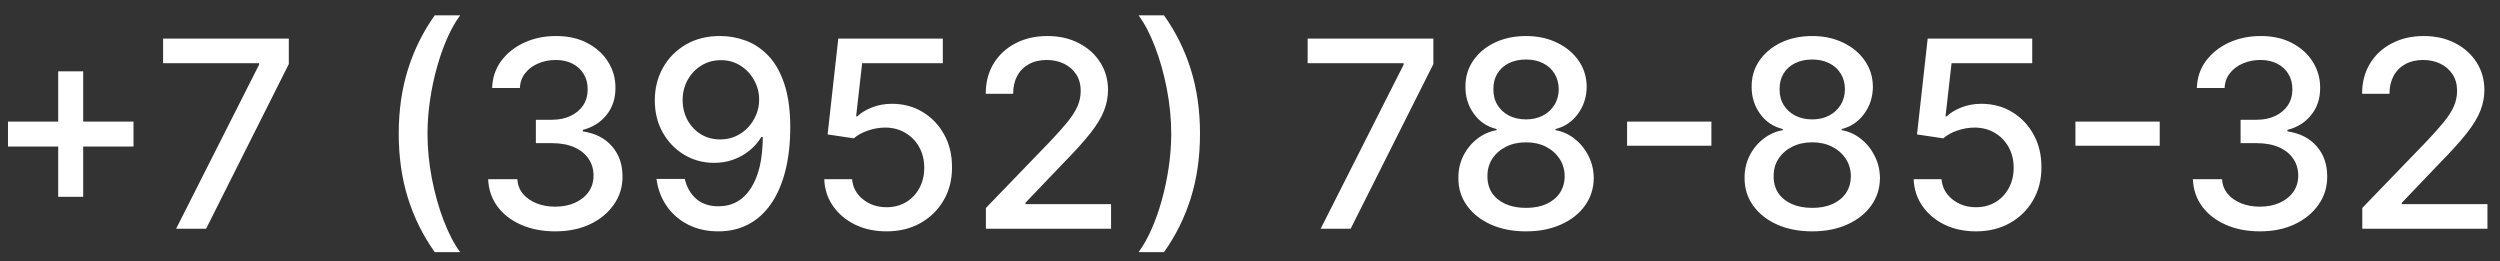 <?xml version="1.0" encoding="UTF-8"?> <svg xmlns="http://www.w3.org/2000/svg" width="153" height="16" viewBox="0 0 153 16" fill="none"><rect x="0" y="0" width="153" height="16" fill="#333333" stroke="none"/> <path d="M3.562 12.046V4.364H5.091V12.046H3.562ZM0.489 8.966V7.443H8.17V8.966H0.489ZM10.777 14L15.857 3.955V3.869H9.982V2.364H17.675V3.92L12.612 14H10.777ZM24.402 8.182C24.402 6.758 24.59 5.447 24.965 4.25C25.34 3.053 25.887 1.949 26.607 0.938H28.163C27.883 1.312 27.622 1.773 27.379 2.318C27.137 2.864 26.925 3.462 26.743 4.114C26.561 4.761 26.419 5.434 26.317 6.131C26.215 6.824 26.163 7.508 26.163 8.182C26.163 9.083 26.252 9.996 26.43 10.921C26.608 11.845 26.849 12.703 27.152 13.494C27.455 14.286 27.792 14.932 28.163 15.432H26.607C25.887 14.421 25.34 13.316 24.965 12.119C24.59 10.922 24.402 9.61 24.402 8.182ZM33.983 14.159C33.203 14.159 32.506 14.025 31.892 13.756C31.282 13.487 30.799 13.114 30.443 12.636C30.091 12.155 29.901 11.598 29.875 10.966H31.659C31.682 11.311 31.797 11.61 32.006 11.864C32.218 12.114 32.494 12.307 32.835 12.443C33.176 12.579 33.555 12.648 33.972 12.648C34.43 12.648 34.835 12.568 35.188 12.409C35.544 12.25 35.822 12.028 36.023 11.744C36.224 11.456 36.324 11.125 36.324 10.75C36.324 10.36 36.224 10.017 36.023 9.722C35.826 9.422 35.536 9.188 35.153 9.017C34.775 8.847 34.316 8.761 33.778 8.761H32.795V7.33H33.778C34.21 7.33 34.589 7.252 34.915 7.097C35.244 6.941 35.502 6.725 35.688 6.449C35.873 6.169 35.966 5.841 35.966 5.466C35.966 5.106 35.885 4.794 35.722 4.528C35.562 4.259 35.335 4.049 35.04 3.898C34.748 3.746 34.403 3.67 34.006 3.67C33.627 3.67 33.273 3.741 32.943 3.881C32.617 4.017 32.352 4.214 32.148 4.472C31.943 4.725 31.833 5.03 31.818 5.386H30.119C30.138 4.758 30.324 4.205 30.676 3.727C31.032 3.25 31.502 2.877 32.085 2.608C32.669 2.339 33.316 2.205 34.028 2.205C34.775 2.205 35.419 2.35 35.96 2.642C36.506 2.93 36.926 3.314 37.222 3.795C37.521 4.277 37.669 4.803 37.665 5.375C37.669 6.027 37.487 6.58 37.119 7.034C36.756 7.489 36.271 7.794 35.665 7.949V8.04C36.438 8.157 37.036 8.464 37.46 8.96C37.888 9.456 38.1 10.072 38.097 10.807C38.1 11.447 37.922 12.021 37.562 12.528C37.206 13.036 36.72 13.436 36.102 13.727C35.485 14.015 34.778 14.159 33.983 14.159ZM44.114 2.205C44.633 2.208 45.144 2.303 45.648 2.489C46.151 2.674 46.606 2.977 47.011 3.398C47.42 3.818 47.746 4.386 47.989 5.102C48.235 5.814 48.36 6.701 48.364 7.761C48.364 8.78 48.261 9.688 48.057 10.483C47.852 11.275 47.559 11.943 47.176 12.489C46.797 13.034 46.337 13.449 45.795 13.733C45.254 14.017 44.644 14.159 43.966 14.159C43.273 14.159 42.657 14.023 42.119 13.75C41.581 13.477 41.144 13.1 40.807 12.619C40.47 12.134 40.26 11.578 40.176 10.949H41.909C42.023 11.449 42.254 11.854 42.602 12.165C42.955 12.472 43.409 12.625 43.966 12.625C44.818 12.625 45.483 12.254 45.96 11.511C46.438 10.765 46.678 9.723 46.682 8.386H46.591C46.394 8.712 46.148 8.992 45.852 9.227C45.561 9.462 45.233 9.644 44.869 9.773C44.506 9.902 44.117 9.966 43.705 9.966C43.034 9.966 42.424 9.801 41.875 9.472C41.326 9.142 40.888 8.689 40.562 8.114C40.237 7.538 40.074 6.881 40.074 6.142C40.074 5.407 40.24 4.741 40.574 4.142C40.911 3.544 41.381 3.07 41.983 2.722C42.589 2.369 43.299 2.197 44.114 2.205ZM44.119 3.682C43.676 3.682 43.276 3.792 42.92 4.011C42.568 4.227 42.29 4.521 42.085 4.892C41.881 5.259 41.778 5.669 41.778 6.119C41.778 6.57 41.877 6.979 42.074 7.347C42.275 7.71 42.547 8 42.892 8.216C43.24 8.428 43.638 8.534 44.085 8.534C44.419 8.534 44.729 8.47 45.017 8.341C45.305 8.212 45.557 8.034 45.773 7.807C45.989 7.576 46.157 7.314 46.278 7.023C46.4 6.731 46.46 6.424 46.46 6.102C46.46 5.674 46.358 5.277 46.153 4.909C45.953 4.542 45.676 4.246 45.324 4.023C44.972 3.795 44.57 3.682 44.119 3.682ZM54.257 14.159C53.545 14.159 52.905 14.023 52.337 13.75C51.772 13.473 51.322 13.095 50.984 12.614C50.647 12.133 50.467 11.583 50.445 10.966H52.149C52.191 11.466 52.412 11.877 52.814 12.199C53.215 12.521 53.697 12.682 54.257 12.682C54.704 12.682 55.1 12.579 55.445 12.375C55.793 12.167 56.066 11.881 56.263 11.517C56.464 11.153 56.564 10.739 56.564 10.273C56.564 9.799 56.462 9.377 56.257 9.006C56.053 8.634 55.77 8.343 55.41 8.131C55.054 7.919 54.645 7.811 54.183 7.807C53.831 7.807 53.477 7.867 53.121 7.989C52.765 8.11 52.477 8.269 52.257 8.466L50.649 8.227L51.303 2.364H57.7V3.869H52.763L52.394 7.125H52.462C52.689 6.905 52.99 6.722 53.365 6.574C53.744 6.426 54.149 6.352 54.581 6.352C55.289 6.352 55.92 6.521 56.473 6.858C57.03 7.195 57.467 7.655 57.785 8.239C58.108 8.818 58.267 9.485 58.263 10.239C58.267 10.992 58.096 11.665 57.751 12.256C57.41 12.847 56.937 13.312 56.331 13.653C55.729 13.991 55.037 14.159 54.257 14.159ZM60.338 14V12.727L64.276 8.648C64.696 8.205 65.043 7.816 65.315 7.483C65.592 7.146 65.798 6.826 65.935 6.523C66.071 6.22 66.139 5.898 66.139 5.557C66.139 5.17 66.048 4.837 65.867 4.557C65.685 4.273 65.437 4.055 65.122 3.903C64.808 3.748 64.454 3.67 64.06 3.67C63.643 3.67 63.279 3.756 62.969 3.926C62.658 4.097 62.419 4.337 62.253 4.648C62.086 4.958 62.003 5.322 62.003 5.739H60.327C60.327 5.03 60.49 4.411 60.815 3.881C61.141 3.35 61.588 2.939 62.156 2.648C62.724 2.352 63.37 2.205 64.094 2.205C64.825 2.205 65.469 2.35 66.026 2.642C66.586 2.93 67.024 3.324 67.338 3.824C67.653 4.32 67.81 4.881 67.81 5.506C67.81 5.938 67.728 6.36 67.565 6.773C67.406 7.186 67.128 7.646 66.73 8.153C66.332 8.657 65.779 9.269 65.071 9.989L62.758 12.409V12.494H67.997V14H60.338ZM73.44 8.182C73.44 9.61 73.253 10.922 72.878 12.119C72.503 13.316 71.956 14.421 71.236 15.432H69.679C69.959 15.057 70.221 14.597 70.463 14.051C70.706 13.506 70.918 12.909 71.099 12.261C71.281 11.61 71.423 10.936 71.526 10.239C71.628 9.542 71.679 8.856 71.679 8.182C71.679 7.284 71.59 6.373 71.412 5.449C71.234 4.525 70.993 3.667 70.69 2.875C70.387 2.083 70.05 1.438 69.679 0.938H71.236C71.956 1.949 72.503 3.053 72.878 4.25C73.253 5.447 73.44 6.758 73.44 8.182ZM80.824 14L85.903 3.955V3.869H80.028V2.364H87.722V3.92L82.659 14H80.824ZM93.395 14.159C92.581 14.159 91.861 14.019 91.236 13.739C90.615 13.458 90.128 13.072 89.776 12.579C89.423 12.087 89.249 11.527 89.253 10.898C89.249 10.405 89.349 9.953 89.554 9.54C89.762 9.123 90.044 8.777 90.401 8.5C90.757 8.22 91.154 8.042 91.594 7.966V7.898C91.014 7.758 90.55 7.447 90.202 6.966C89.853 6.485 89.681 5.932 89.685 5.307C89.681 4.712 89.838 4.182 90.156 3.716C90.478 3.246 90.919 2.877 91.48 2.608C92.041 2.339 92.679 2.205 93.395 2.205C94.103 2.205 94.736 2.341 95.293 2.614C95.853 2.883 96.294 3.252 96.617 3.722C96.938 4.188 97.101 4.716 97.105 5.307C97.101 5.932 96.923 6.485 96.571 6.966C96.219 7.447 95.76 7.758 95.196 7.898V7.966C95.632 8.042 96.024 8.22 96.372 8.5C96.724 8.777 97.005 9.123 97.213 9.54C97.425 9.953 97.533 10.405 97.537 10.898C97.533 11.527 97.355 12.087 97.003 12.579C96.651 13.072 96.162 13.458 95.537 13.739C94.916 14.019 94.202 14.159 93.395 14.159ZM93.395 12.722C93.876 12.722 94.293 12.642 94.645 12.483C94.997 12.32 95.27 12.095 95.463 11.807C95.656 11.515 95.755 11.174 95.758 10.784C95.755 10.379 95.649 10.021 95.44 9.71C95.236 9.4 94.957 9.155 94.605 8.977C94.253 8.799 93.849 8.71 93.395 8.71C92.937 8.71 92.529 8.799 92.173 8.977C91.817 9.155 91.537 9.4 91.332 9.71C91.128 10.021 91.028 10.379 91.031 10.784C91.028 11.174 91.12 11.515 91.31 11.807C91.503 12.095 91.778 12.32 92.133 12.483C92.49 12.642 92.91 12.722 93.395 12.722ZM93.395 7.307C93.781 7.307 94.124 7.229 94.423 7.074C94.722 6.919 94.957 6.703 95.128 6.426C95.302 6.15 95.391 5.826 95.395 5.455C95.391 5.091 95.304 4.773 95.133 4.5C94.967 4.227 94.734 4.017 94.435 3.869C94.135 3.718 93.789 3.642 93.395 3.642C92.993 3.642 92.641 3.718 92.338 3.869C92.039 4.017 91.806 4.227 91.639 4.5C91.472 4.773 91.391 5.091 91.395 5.455C91.391 5.826 91.474 6.15 91.645 6.426C91.815 6.703 92.05 6.919 92.349 7.074C92.653 7.229 93.001 7.307 93.395 7.307ZM104.737 7.443V8.92H99.578V7.443H104.737ZM110.911 14.159C110.096 14.159 109.376 14.019 108.751 13.739C108.13 13.458 107.643 13.072 107.291 12.579C106.939 12.087 106.765 11.527 106.768 10.898C106.765 10.405 106.865 9.953 107.07 9.54C107.278 9.123 107.56 8.777 107.916 8.5C108.272 8.22 108.67 8.042 109.109 7.966V7.898C108.53 7.758 108.066 7.447 107.717 6.966C107.369 6.485 107.196 5.932 107.2 5.307C107.196 4.712 107.354 4.182 107.672 3.716C107.994 3.246 108.435 2.877 108.996 2.608C109.556 2.339 110.195 2.205 110.911 2.205C111.619 2.205 112.251 2.341 112.808 2.614C113.369 2.883 113.81 3.252 114.132 3.722C114.454 4.188 114.617 4.716 114.621 5.307C114.617 5.932 114.439 6.485 114.087 6.966C113.734 7.447 113.276 7.758 112.712 7.898V7.966C113.147 8.042 113.539 8.22 113.888 8.5C114.24 8.777 114.52 9.123 114.729 9.54C114.941 9.953 115.049 10.405 115.053 10.898C115.049 11.527 114.871 12.087 114.518 12.579C114.166 13.072 113.678 13.458 113.053 13.739C112.431 14.019 111.717 14.159 110.911 14.159ZM110.911 12.722C111.392 12.722 111.808 12.642 112.161 12.483C112.513 12.32 112.786 12.095 112.979 11.807C113.172 11.515 113.27 11.174 113.274 10.784C113.27 10.379 113.164 10.021 112.956 9.71C112.751 9.4 112.473 9.155 112.121 8.977C111.768 8.799 111.365 8.71 110.911 8.71C110.452 8.71 110.045 8.799 109.689 8.977C109.333 9.155 109.053 9.4 108.848 9.71C108.643 10.021 108.543 10.379 108.547 10.784C108.543 11.174 108.636 11.515 108.825 11.807C109.018 12.095 109.293 12.32 109.649 12.483C110.005 12.642 110.426 12.722 110.911 12.722ZM110.911 7.307C111.297 7.307 111.64 7.229 111.939 7.074C112.238 6.919 112.473 6.703 112.643 6.426C112.818 6.15 112.907 5.826 112.911 5.455C112.907 5.091 112.82 4.773 112.649 4.5C112.482 4.227 112.25 4.017 111.95 3.869C111.651 3.718 111.304 3.642 110.911 3.642C110.509 3.642 110.157 3.718 109.854 3.869C109.554 4.017 109.321 4.227 109.155 4.5C108.988 4.773 108.907 5.091 108.911 5.455C108.907 5.826 108.99 6.15 109.161 6.426C109.331 6.703 109.566 6.919 109.865 7.074C110.168 7.229 110.517 7.307 110.911 7.307ZM120.929 14.159C120.217 14.159 119.577 14.023 119.009 13.75C118.444 13.473 117.993 13.095 117.656 12.614C117.319 12.133 117.139 11.583 117.116 10.966H118.821C118.863 11.466 119.084 11.877 119.486 12.199C119.887 12.521 120.368 12.682 120.929 12.682C121.376 12.682 121.772 12.579 122.116 12.375C122.465 12.167 122.738 11.881 122.935 11.517C123.135 11.153 123.236 10.739 123.236 10.273C123.236 9.799 123.134 9.377 122.929 9.006C122.724 8.634 122.442 8.343 122.082 8.131C121.726 7.919 121.317 7.811 120.855 7.807C120.503 7.807 120.149 7.867 119.793 7.989C119.437 8.11 119.149 8.269 118.929 8.466L117.321 8.227L117.974 2.364H124.372V3.869H119.435L119.065 7.125H119.134C119.361 6.905 119.662 6.722 120.037 6.574C120.416 6.426 120.821 6.352 121.253 6.352C121.961 6.352 122.592 6.521 123.145 6.858C123.702 7.195 124.139 7.655 124.457 8.239C124.779 8.818 124.938 9.485 124.935 10.239C124.938 10.992 124.768 11.665 124.423 12.256C124.082 12.847 123.609 13.312 123.003 13.653C122.401 13.991 121.709 14.159 120.929 14.159ZM132.175 7.443V8.92H127.016V7.443H132.175ZM138.311 14.159C137.531 14.159 136.834 14.025 136.22 13.756C135.61 13.487 135.127 13.114 134.771 12.636C134.419 12.155 134.23 11.598 134.203 10.966H135.987C136.01 11.311 136.125 11.61 136.334 11.864C136.546 12.114 136.822 12.307 137.163 12.443C137.504 12.579 137.883 12.648 138.3 12.648C138.758 12.648 139.163 12.568 139.516 12.409C139.872 12.25 140.15 12.028 140.351 11.744C140.552 11.456 140.652 11.125 140.652 10.75C140.652 10.36 140.552 10.017 140.351 9.722C140.154 9.422 139.864 9.188 139.482 9.017C139.103 8.847 138.644 8.761 138.107 8.761H137.124V7.33H138.107C138.538 7.33 138.917 7.252 139.243 7.097C139.572 6.941 139.83 6.725 140.016 6.449C140.201 6.169 140.294 5.841 140.294 5.466C140.294 5.106 140.213 4.794 140.05 4.528C139.891 4.259 139.663 4.049 139.368 3.898C139.076 3.746 138.732 3.67 138.334 3.67C137.955 3.67 137.601 3.741 137.271 3.881C136.946 4.017 136.68 4.214 136.476 4.472C136.271 4.725 136.161 5.03 136.146 5.386H134.447C134.466 4.758 134.652 4.205 135.004 3.727C135.36 3.25 135.83 2.877 136.413 2.608C136.997 2.339 137.644 2.205 138.357 2.205C139.103 2.205 139.747 2.35 140.288 2.642C140.834 2.93 141.254 3.314 141.55 3.795C141.849 4.277 141.997 4.803 141.993 5.375C141.997 6.027 141.815 6.58 141.447 7.034C141.084 7.489 140.599 7.794 139.993 7.949V8.04C140.766 8.157 141.364 8.464 141.788 8.96C142.216 9.456 142.429 10.072 142.425 10.807C142.429 11.447 142.25 12.021 141.891 12.528C141.535 13.036 141.048 13.436 140.43 13.727C139.813 14.015 139.107 14.159 138.311 14.159ZM144.572 14V12.727L148.51 8.648C148.93 8.205 149.277 7.816 149.55 7.483C149.826 7.146 150.033 6.826 150.169 6.523C150.305 6.22 150.374 5.898 150.374 5.557C150.374 5.17 150.283 4.837 150.101 4.557C149.919 4.273 149.671 4.055 149.357 3.903C149.042 3.748 148.688 3.67 148.294 3.67C147.877 3.67 147.514 3.756 147.203 3.926C146.893 4.097 146.654 4.337 146.487 4.648C146.321 4.958 146.237 5.322 146.237 5.739H144.561C144.561 5.03 144.724 4.411 145.05 3.881C145.375 3.35 145.822 2.939 146.391 2.648C146.959 2.352 147.605 2.205 148.328 2.205C149.059 2.205 149.703 2.35 150.26 2.642C150.821 2.93 151.258 3.324 151.572 3.824C151.887 4.32 152.044 4.881 152.044 5.506C152.044 5.938 151.963 6.36 151.8 6.773C151.641 7.186 151.362 7.646 150.964 8.153C150.567 8.657 150.014 9.269 149.305 9.989L146.993 12.409V12.494H152.232V14H144.572Z" fill="white"></path> </svg> 